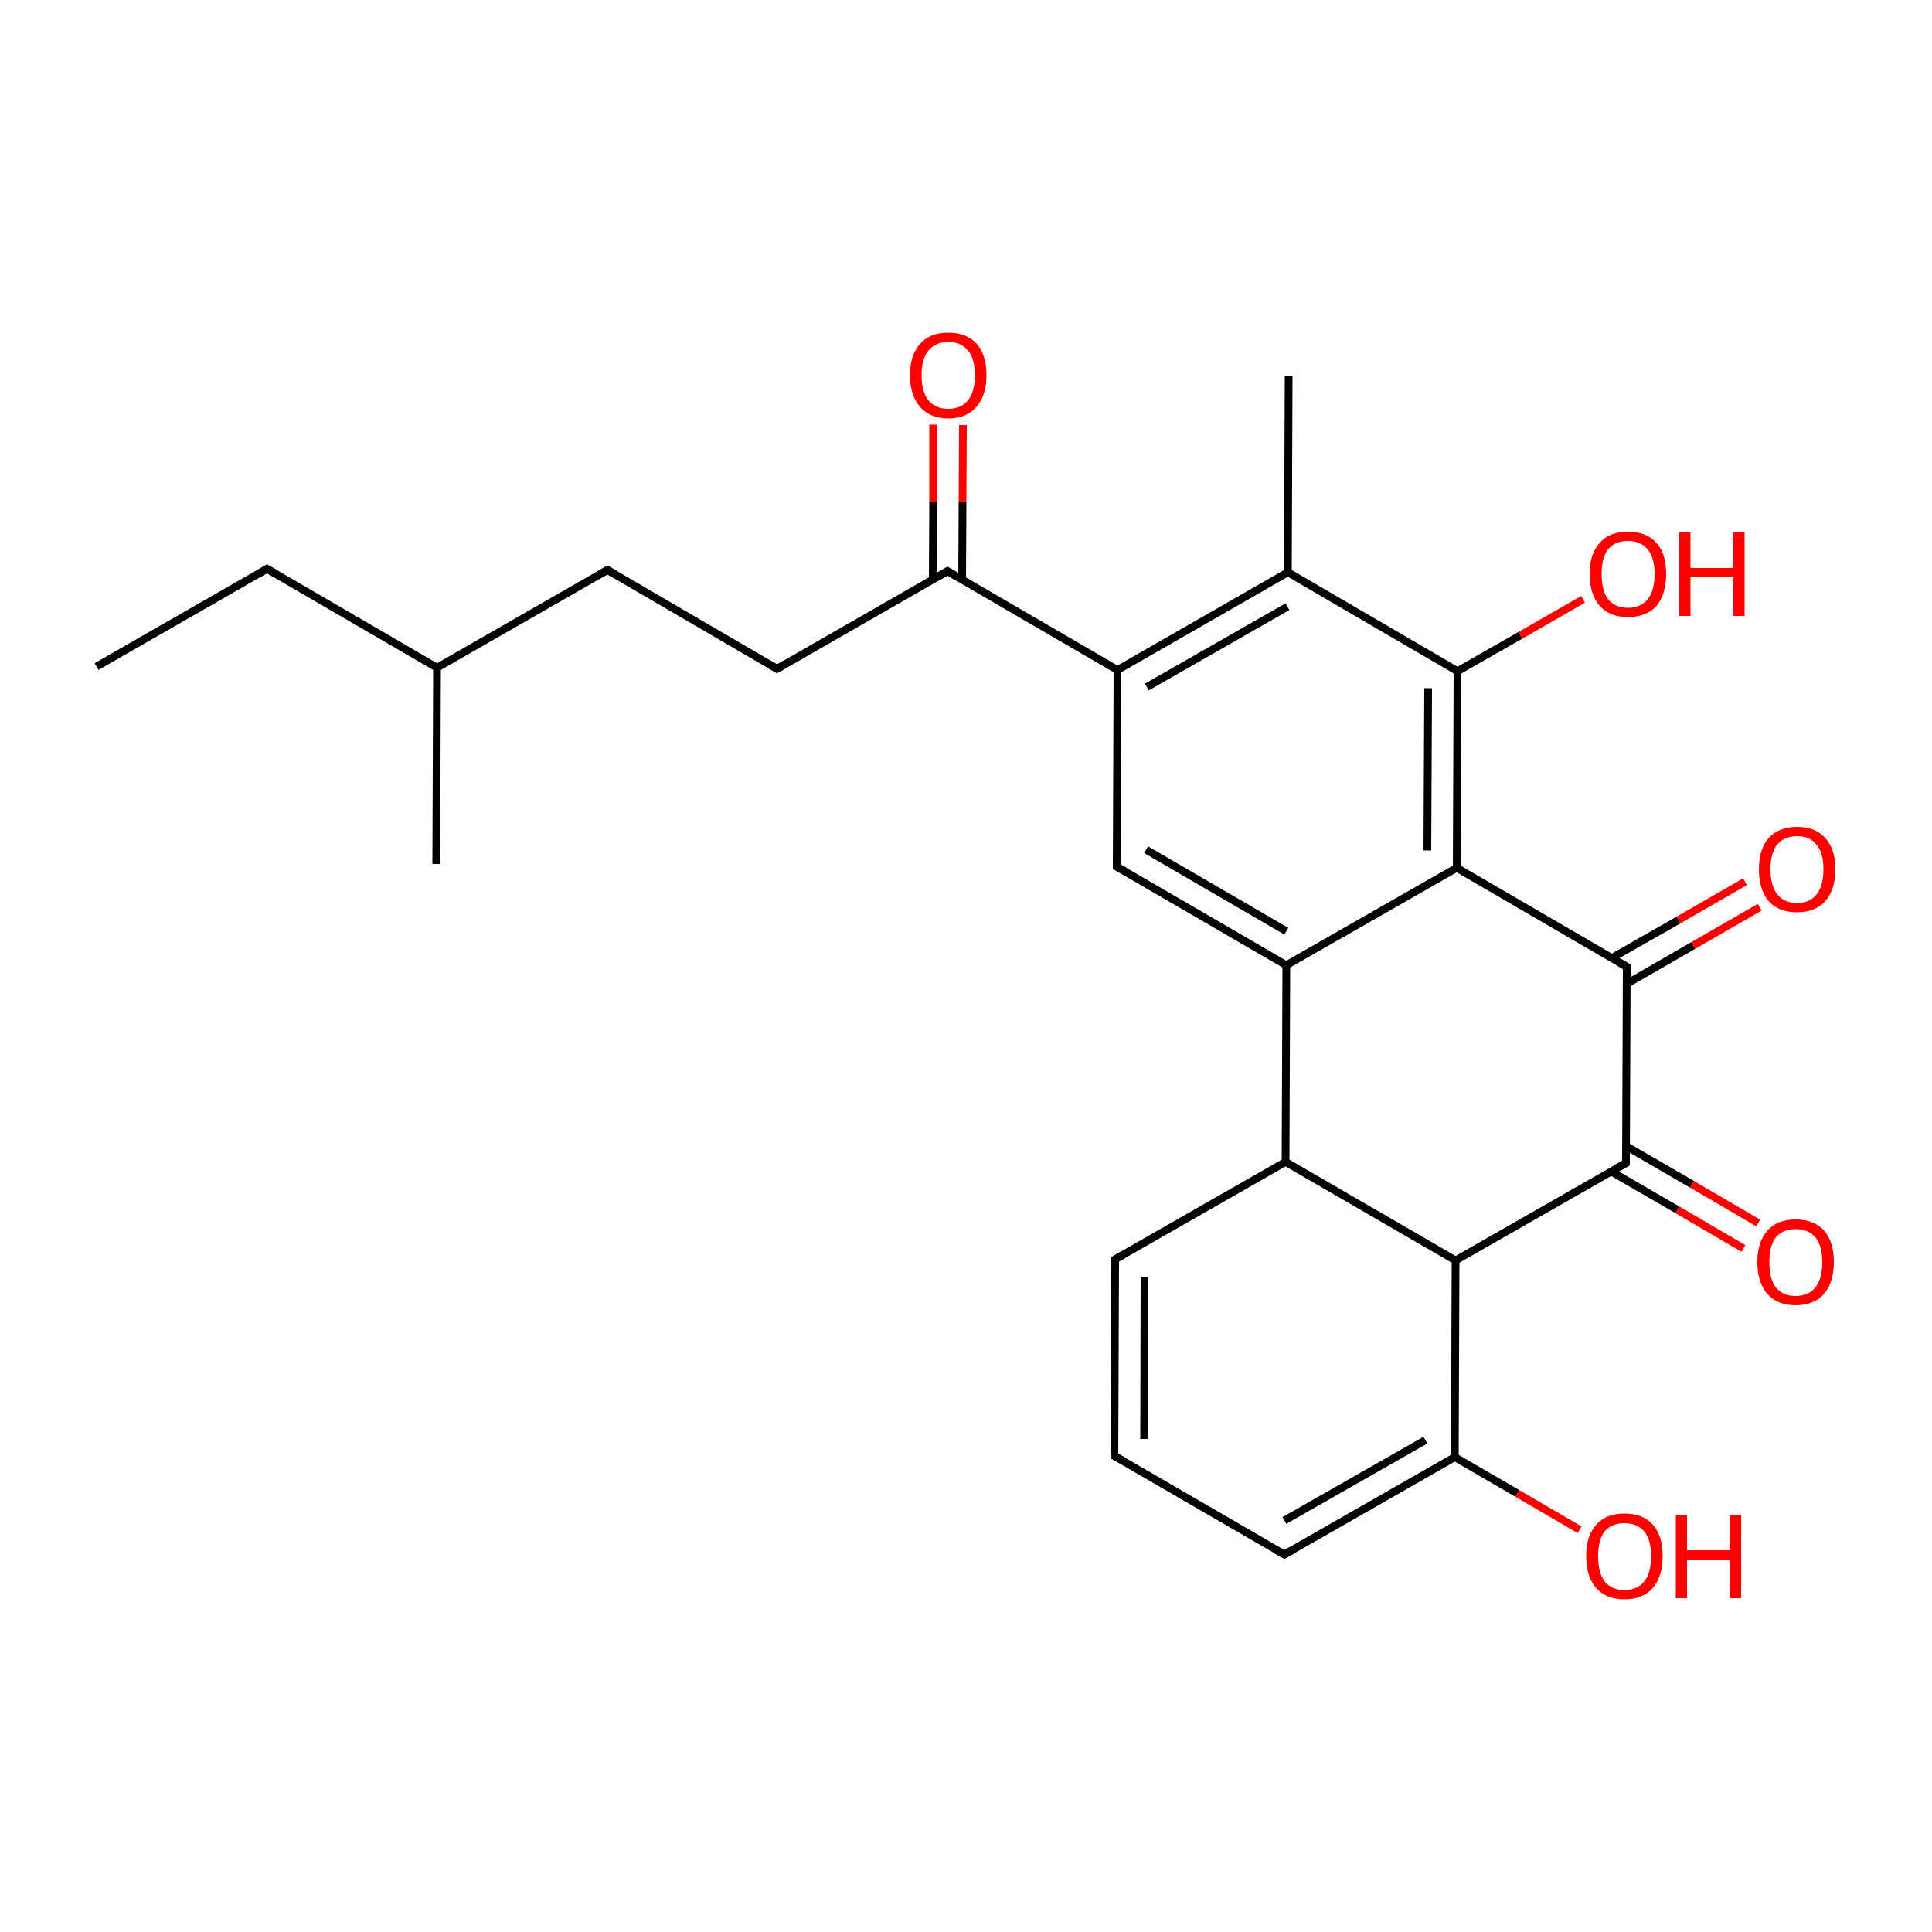 
<svg version='1.1' baseProfile='full'
              xmlns='http://www.w3.org/2000/svg'
                      xmlns:rdkit='http://www.rdkit.org/xml'
                      xmlns:xlink='http://www.w3.org/1999/xlink'
                  xml:space='preserve'
width='500px' height='500px' viewBox='0 0 500 500'>
<!-- END OF HEADER -->
<rect style='opacity:1.0;fill:#FFFFFF;stroke:none' width='500.0' height='500.0' x='0.0' y='0.0'> </rect>
<path class='bond-0 atom-0 atom-1' d='M 25.0,172.5 L 69.1,147.2' style='fill:none;fill-rule:evenodd;stroke:#000000;stroke-width:2.0px;stroke-linecap:butt;stroke-linejoin:miter;stroke-opacity:1' />
<path class='bond-1 atom-1 atom-2' d='M 69.1,147.2 L 113.1,172.8' style='fill:none;fill-rule:evenodd;stroke:#000000;stroke-width:2.0px;stroke-linecap:butt;stroke-linejoin:miter;stroke-opacity:1' />
<path class='bond-2 atom-2 atom-3' d='M 113.1,172.8 L 112.9,223.6' style='fill:none;fill-rule:evenodd;stroke:#000000;stroke-width:2.0px;stroke-linecap:butt;stroke-linejoin:miter;stroke-opacity:1' />
<path class='bond-3 atom-2 atom-4' d='M 113.1,172.8 L 157.2,147.5' style='fill:none;fill-rule:evenodd;stroke:#000000;stroke-width:2.0px;stroke-linecap:butt;stroke-linejoin:miter;stroke-opacity:1' />
<path class='bond-4 atom-4 atom-5' d='M 157.2,147.5 L 201.1,173.1' style='fill:none;fill-rule:evenodd;stroke:#000000;stroke-width:2.0px;stroke-linecap:butt;stroke-linejoin:miter;stroke-opacity:1' />
<path class='bond-5 atom-5 atom-6' d='M 201.1,173.1 L 245.2,147.8' style='fill:none;fill-rule:evenodd;stroke:#000000;stroke-width:2.0px;stroke-linecap:butt;stroke-linejoin:miter;stroke-opacity:1' />
<path class='bond-6 atom-6 atom-7' d='M 249.0,150.0 L 249.1,130.0' style='fill:none;fill-rule:evenodd;stroke:#000000;stroke-width:2.0px;stroke-linecap:butt;stroke-linejoin:miter;stroke-opacity:1' />
<path class='bond-6 atom-6 atom-7' d='M 249.1,130.0 L 249.2,110.0' style='fill:none;fill-rule:evenodd;stroke:#FF0000;stroke-width:2.0px;stroke-linecap:butt;stroke-linejoin:miter;stroke-opacity:1' />
<path class='bond-6 atom-6 atom-7' d='M 241.4,150.0 L 241.5,130.0' style='fill:none;fill-rule:evenodd;stroke:#000000;stroke-width:2.0px;stroke-linecap:butt;stroke-linejoin:miter;stroke-opacity:1' />
<path class='bond-6 atom-6 atom-7' d='M 241.5,130.0 L 241.5,109.9' style='fill:none;fill-rule:evenodd;stroke:#FF0000;stroke-width:2.0px;stroke-linecap:butt;stroke-linejoin:miter;stroke-opacity:1' />
<path class='bond-7 atom-6 atom-8' d='M 245.2,147.8 L 289.2,173.4' style='fill:none;fill-rule:evenodd;stroke:#000000;stroke-width:2.0px;stroke-linecap:butt;stroke-linejoin:miter;stroke-opacity:1' />
<path class='bond-8 atom-8 atom-9' d='M 289.2,173.4 L 333.3,148.1' style='fill:none;fill-rule:evenodd;stroke:#000000;stroke-width:2.0px;stroke-linecap:butt;stroke-linejoin:miter;stroke-opacity:1' />
<path class='bond-8 atom-8 atom-9' d='M 296.8,177.8 L 333.2,157.0' style='fill:none;fill-rule:evenodd;stroke:#000000;stroke-width:2.0px;stroke-linecap:butt;stroke-linejoin:miter;stroke-opacity:1' />
<path class='bond-9 atom-9 atom-10' d='M 333.3,148.1 L 333.5,97.3' style='fill:none;fill-rule:evenodd;stroke:#000000;stroke-width:2.0px;stroke-linecap:butt;stroke-linejoin:miter;stroke-opacity:1' />
<path class='bond-10 atom-9 atom-11' d='M 333.3,148.1 L 377.2,173.7' style='fill:none;fill-rule:evenodd;stroke:#000000;stroke-width:2.0px;stroke-linecap:butt;stroke-linejoin:miter;stroke-opacity:1' />
<path class='bond-11 atom-11 atom-12' d='M 377.2,173.7 L 393.5,164.4' style='fill:none;fill-rule:evenodd;stroke:#000000;stroke-width:2.0px;stroke-linecap:butt;stroke-linejoin:miter;stroke-opacity:1' />
<path class='bond-11 atom-11 atom-12' d='M 393.5,164.4 L 409.7,155.1' style='fill:none;fill-rule:evenodd;stroke:#FF0000;stroke-width:2.0px;stroke-linecap:butt;stroke-linejoin:miter;stroke-opacity:1' />
<path class='bond-12 atom-11 atom-13' d='M 377.2,173.7 L 377.0,224.6' style='fill:none;fill-rule:evenodd;stroke:#000000;stroke-width:2.0px;stroke-linecap:butt;stroke-linejoin:miter;stroke-opacity:1' />
<path class='bond-12 atom-11 atom-13' d='M 369.6,178.1 L 369.4,220.1' style='fill:none;fill-rule:evenodd;stroke:#000000;stroke-width:2.0px;stroke-linecap:butt;stroke-linejoin:miter;stroke-opacity:1' />
<path class='bond-13 atom-13 atom-14' d='M 377.0,224.6 L 421.0,250.2' style='fill:none;fill-rule:evenodd;stroke:#000000;stroke-width:2.0px;stroke-linecap:butt;stroke-linejoin:miter;stroke-opacity:1' />
<path class='bond-14 atom-14 atom-15' d='M 421.0,254.6 L 438.2,244.7' style='fill:none;fill-rule:evenodd;stroke:#000000;stroke-width:2.0px;stroke-linecap:butt;stroke-linejoin:miter;stroke-opacity:1' />
<path class='bond-14 atom-14 atom-15' d='M 438.2,244.7 L 455.4,234.8' style='fill:none;fill-rule:evenodd;stroke:#FF0000;stroke-width:2.0px;stroke-linecap:butt;stroke-linejoin:miter;stroke-opacity:1' />
<path class='bond-14 atom-14 atom-15' d='M 417.2,247.9 L 434.4,238.1' style='fill:none;fill-rule:evenodd;stroke:#000000;stroke-width:2.0px;stroke-linecap:butt;stroke-linejoin:miter;stroke-opacity:1' />
<path class='bond-14 atom-14 atom-15' d='M 434.4,238.1 L 451.6,228.2' style='fill:none;fill-rule:evenodd;stroke:#FF0000;stroke-width:2.0px;stroke-linecap:butt;stroke-linejoin:miter;stroke-opacity:1' />
<path class='bond-15 atom-14 atom-16' d='M 421.0,250.2 L 420.8,301.0' style='fill:none;fill-rule:evenodd;stroke:#000000;stroke-width:2.0px;stroke-linecap:butt;stroke-linejoin:miter;stroke-opacity:1' />
<path class='bond-16 atom-16 atom-17' d='M 417.0,303.2 L 434.1,313.1' style='fill:none;fill-rule:evenodd;stroke:#000000;stroke-width:2.0px;stroke-linecap:butt;stroke-linejoin:miter;stroke-opacity:1' />
<path class='bond-16 atom-16 atom-17' d='M 434.1,313.1 L 451.2,323.1' style='fill:none;fill-rule:evenodd;stroke:#FF0000;stroke-width:2.0px;stroke-linecap:butt;stroke-linejoin:miter;stroke-opacity:1' />
<path class='bond-16 atom-16 atom-17' d='M 420.8,296.6 L 437.9,306.5' style='fill:none;fill-rule:evenodd;stroke:#000000;stroke-width:2.0px;stroke-linecap:butt;stroke-linejoin:miter;stroke-opacity:1' />
<path class='bond-16 atom-16 atom-17' d='M 437.9,306.5 L 455.0,316.5' style='fill:none;fill-rule:evenodd;stroke:#FF0000;stroke-width:2.0px;stroke-linecap:butt;stroke-linejoin:miter;stroke-opacity:1' />
<path class='bond-17 atom-16 atom-18' d='M 420.8,301.0 L 376.7,326.2' style='fill:none;fill-rule:evenodd;stroke:#000000;stroke-width:2.0px;stroke-linecap:butt;stroke-linejoin:miter;stroke-opacity:1' />
<path class='bond-18 atom-18 atom-19' d='M 376.7,326.2 L 376.5,377.1' style='fill:none;fill-rule:evenodd;stroke:#000000;stroke-width:2.0px;stroke-linecap:butt;stroke-linejoin:miter;stroke-opacity:1' />
<path class='bond-19 atom-19 atom-20' d='M 376.5,377.1 L 392.7,386.5' style='fill:none;fill-rule:evenodd;stroke:#000000;stroke-width:2.0px;stroke-linecap:butt;stroke-linejoin:miter;stroke-opacity:1' />
<path class='bond-19 atom-19 atom-20' d='M 392.7,386.5 L 408.8,395.9' style='fill:none;fill-rule:evenodd;stroke:#FF0000;stroke-width:2.0px;stroke-linecap:butt;stroke-linejoin:miter;stroke-opacity:1' />
<path class='bond-20 atom-19 atom-21' d='M 376.5,377.1 L 332.4,402.3' style='fill:none;fill-rule:evenodd;stroke:#000000;stroke-width:2.0px;stroke-linecap:butt;stroke-linejoin:miter;stroke-opacity:1' />
<path class='bond-20 atom-19 atom-21' d='M 368.9,372.7 L 332.4,393.5' style='fill:none;fill-rule:evenodd;stroke:#000000;stroke-width:2.0px;stroke-linecap:butt;stroke-linejoin:miter;stroke-opacity:1' />
<path class='bond-21 atom-21 atom-22' d='M 332.4,402.3 L 288.4,376.8' style='fill:none;fill-rule:evenodd;stroke:#000000;stroke-width:2.0px;stroke-linecap:butt;stroke-linejoin:miter;stroke-opacity:1' />
<path class='bond-22 atom-22 atom-23' d='M 288.4,376.8 L 288.6,325.9' style='fill:none;fill-rule:evenodd;stroke:#000000;stroke-width:2.0px;stroke-linecap:butt;stroke-linejoin:miter;stroke-opacity:1' />
<path class='bond-22 atom-22 atom-23' d='M 296.1,372.4 L 296.2,330.4' style='fill:none;fill-rule:evenodd;stroke:#000000;stroke-width:2.0px;stroke-linecap:butt;stroke-linejoin:miter;stroke-opacity:1' />
<path class='bond-23 atom-23 atom-24' d='M 288.6,325.9 L 332.7,300.7' style='fill:none;fill-rule:evenodd;stroke:#000000;stroke-width:2.0px;stroke-linecap:butt;stroke-linejoin:miter;stroke-opacity:1' />
<path class='bond-24 atom-24 atom-25' d='M 332.7,300.7 L 332.9,249.8' style='fill:none;fill-rule:evenodd;stroke:#000000;stroke-width:2.0px;stroke-linecap:butt;stroke-linejoin:miter;stroke-opacity:1' />
<path class='bond-25 atom-25 atom-26' d='M 332.9,249.8 L 289.0,224.3' style='fill:none;fill-rule:evenodd;stroke:#000000;stroke-width:2.0px;stroke-linecap:butt;stroke-linejoin:miter;stroke-opacity:1' />
<path class='bond-25 atom-25 atom-26' d='M 332.9,241.0 L 296.6,219.9' style='fill:none;fill-rule:evenodd;stroke:#000000;stroke-width:2.0px;stroke-linecap:butt;stroke-linejoin:miter;stroke-opacity:1' />
<path class='bond-26 atom-26 atom-8' d='M 289.0,224.3 L 289.2,173.4' style='fill:none;fill-rule:evenodd;stroke:#000000;stroke-width:2.0px;stroke-linecap:butt;stroke-linejoin:miter;stroke-opacity:1' />
<path class='bond-27 atom-25 atom-13' d='M 332.9,249.8 L 377.0,224.6' style='fill:none;fill-rule:evenodd;stroke:#000000;stroke-width:2.0px;stroke-linecap:butt;stroke-linejoin:miter;stroke-opacity:1' />
<path class='bond-28 atom-24 atom-18' d='M 332.7,300.7 L 376.7,326.2' style='fill:none;fill-rule:evenodd;stroke:#000000;stroke-width:2.0px;stroke-linecap:butt;stroke-linejoin:miter;stroke-opacity:1' />
<path d='M 66.9,148.5 L 69.1,147.2 L 71.3,148.5' style='fill:none;stroke:#000000;stroke-width:2.0px;stroke-linecap:butt;stroke-linejoin:miter;stroke-opacity:1;' />
<path d='M 155.0,148.8 L 157.2,147.5 L 159.4,148.8' style='fill:none;stroke:#000000;stroke-width:2.0px;stroke-linecap:butt;stroke-linejoin:miter;stroke-opacity:1;' />
<path d='M 198.9,171.8 L 201.1,173.1 L 203.3,171.8' style='fill:none;stroke:#000000;stroke-width:2.0px;stroke-linecap:butt;stroke-linejoin:miter;stroke-opacity:1;' />
<path d='M 243.0,149.1 L 245.2,147.8 L 247.4,149.1' style='fill:none;stroke:#000000;stroke-width:2.0px;stroke-linecap:butt;stroke-linejoin:miter;stroke-opacity:1;' />
<path d='M 418.8,248.9 L 421.0,250.2 L 421.0,252.7' style='fill:none;stroke:#000000;stroke-width:2.0px;stroke-linecap:butt;stroke-linejoin:miter;stroke-opacity:1;' />
<path d='M 420.8,298.4 L 420.8,301.0 L 418.6,302.2' style='fill:none;stroke:#000000;stroke-width:2.0px;stroke-linecap:butt;stroke-linejoin:miter;stroke-opacity:1;' />
<path d='M 334.6,401.1 L 332.4,402.3 L 330.2,401.1' style='fill:none;stroke:#000000;stroke-width:2.0px;stroke-linecap:butt;stroke-linejoin:miter;stroke-opacity:1;' />
<path d='M 290.6,378.0 L 288.4,376.8 L 288.4,374.2' style='fill:none;stroke:#000000;stroke-width:2.0px;stroke-linecap:butt;stroke-linejoin:miter;stroke-opacity:1;' />
<path d='M 288.6,328.5 L 288.6,325.9 L 290.8,324.7' style='fill:none;stroke:#000000;stroke-width:2.0px;stroke-linecap:butt;stroke-linejoin:miter;stroke-opacity:1;' />
<path d='M 291.2,225.5 L 289.0,224.3 L 289.0,221.7' style='fill:none;stroke:#000000;stroke-width:2.0px;stroke-linecap:butt;stroke-linejoin:miter;stroke-opacity:1;' />
<path class='atom-7' d='M 235.5 97.1
Q 235.5 91.9, 238.1 89.0
Q 240.6 86.1, 245.4 86.1
Q 250.2 86.1, 252.8 89.0
Q 255.3 91.9, 255.3 97.1
Q 255.3 102.3, 252.7 105.3
Q 250.1 108.3, 245.4 108.3
Q 240.7 108.3, 238.1 105.3
Q 235.5 102.3, 235.5 97.1
M 245.4 105.8
Q 248.7 105.8, 250.5 103.6
Q 252.3 101.4, 252.3 97.1
Q 252.3 92.8, 250.5 90.7
Q 248.7 88.5, 245.4 88.5
Q 242.1 88.5, 240.3 90.7
Q 238.5 92.8, 238.5 97.1
Q 238.5 101.4, 240.3 103.6
Q 242.1 105.8, 245.4 105.8
' fill='#FF0000'/>
<path class='atom-12' d='M 411.4 148.5
Q 411.4 143.3, 414.0 140.5
Q 416.5 137.6, 421.3 137.6
Q 426.1 137.6, 428.7 140.5
Q 431.2 143.3, 431.2 148.5
Q 431.2 153.8, 428.7 156.8
Q 426.1 159.7, 421.3 159.7
Q 416.6 159.7, 414.0 156.8
Q 411.4 153.8, 411.4 148.5
M 421.3 157.3
Q 424.6 157.3, 426.4 155.1
Q 428.2 152.9, 428.2 148.5
Q 428.2 144.3, 426.4 142.2
Q 424.6 140.0, 421.3 140.0
Q 418.0 140.0, 416.2 142.1
Q 414.5 144.3, 414.5 148.5
Q 414.5 152.9, 416.2 155.1
Q 418.0 157.3, 421.3 157.3
' fill='#FF0000'/>
<path class='atom-12' d='M 434.6 137.8
L 437.5 137.8
L 437.5 147.0
L 448.6 147.0
L 448.6 137.8
L 451.5 137.8
L 451.5 159.4
L 448.6 159.4
L 448.6 149.4
L 437.5 149.4
L 437.5 159.4
L 434.6 159.4
L 434.6 137.8
' fill='#FF0000'/>
<path class='atom-15' d='M 455.2 224.9
Q 455.2 219.8, 457.7 216.9
Q 460.3 214.0, 465.1 214.0
Q 469.9 214.0, 472.4 216.9
Q 475.0 219.8, 475.0 224.9
Q 475.0 230.2, 472.4 233.2
Q 469.8 236.1, 465.1 236.1
Q 460.3 236.1, 457.7 233.2
Q 455.2 230.2, 455.2 224.9
M 465.1 233.7
Q 468.4 233.7, 470.1 231.5
Q 471.9 229.3, 471.9 224.9
Q 471.9 220.7, 470.1 218.6
Q 468.4 216.4, 465.1 216.4
Q 461.8 216.4, 460.0 218.5
Q 458.2 220.7, 458.2 224.9
Q 458.2 229.3, 460.0 231.5
Q 461.8 233.7, 465.1 233.7
' fill='#FF0000'/>
<path class='atom-17' d='M 454.8 326.6
Q 454.8 321.4, 457.4 318.5
Q 459.9 315.6, 464.7 315.6
Q 469.5 315.6, 472.1 318.5
Q 474.6 321.4, 474.6 326.6
Q 474.6 331.9, 472.0 334.9
Q 469.4 337.8, 464.7 337.8
Q 460.0 337.8, 457.4 334.9
Q 454.8 331.9, 454.8 326.6
M 464.7 335.4
Q 468.0 335.4, 469.8 333.2
Q 471.6 331.0, 471.6 326.6
Q 471.6 322.4, 469.8 320.2
Q 468.0 318.1, 464.7 318.1
Q 461.4 318.1, 459.6 320.2
Q 457.9 322.4, 457.9 326.6
Q 457.9 331.0, 459.6 333.2
Q 461.4 335.4, 464.7 335.4
' fill='#FF0000'/>
<path class='atom-20' d='M 410.5 402.7
Q 410.5 397.5, 413.1 394.6
Q 415.6 391.7, 420.4 391.7
Q 425.2 391.7, 427.8 394.6
Q 430.3 397.5, 430.3 402.7
Q 430.3 408.0, 427.7 411.0
Q 425.1 413.9, 420.4 413.9
Q 415.7 413.9, 413.1 411.0
Q 410.5 408.0, 410.5 402.7
M 420.4 411.5
Q 423.7 411.5, 425.5 409.3
Q 427.3 407.1, 427.3 402.7
Q 427.3 398.5, 425.5 396.3
Q 423.7 394.2, 420.4 394.2
Q 417.1 394.2, 415.3 396.3
Q 413.6 398.5, 413.6 402.7
Q 413.6 407.1, 415.3 409.3
Q 417.1 411.5, 420.4 411.5
' fill='#FF0000'/>
<path class='atom-20' d='M 433.7 392.0
L 436.6 392.0
L 436.6 401.2
L 447.7 401.2
L 447.7 392.0
L 450.6 392.0
L 450.6 413.6
L 447.7 413.6
L 447.7 403.6
L 436.6 403.6
L 436.6 413.6
L 433.7 413.6
L 433.7 392.0
' fill='#FF0000'/>
</svg>
